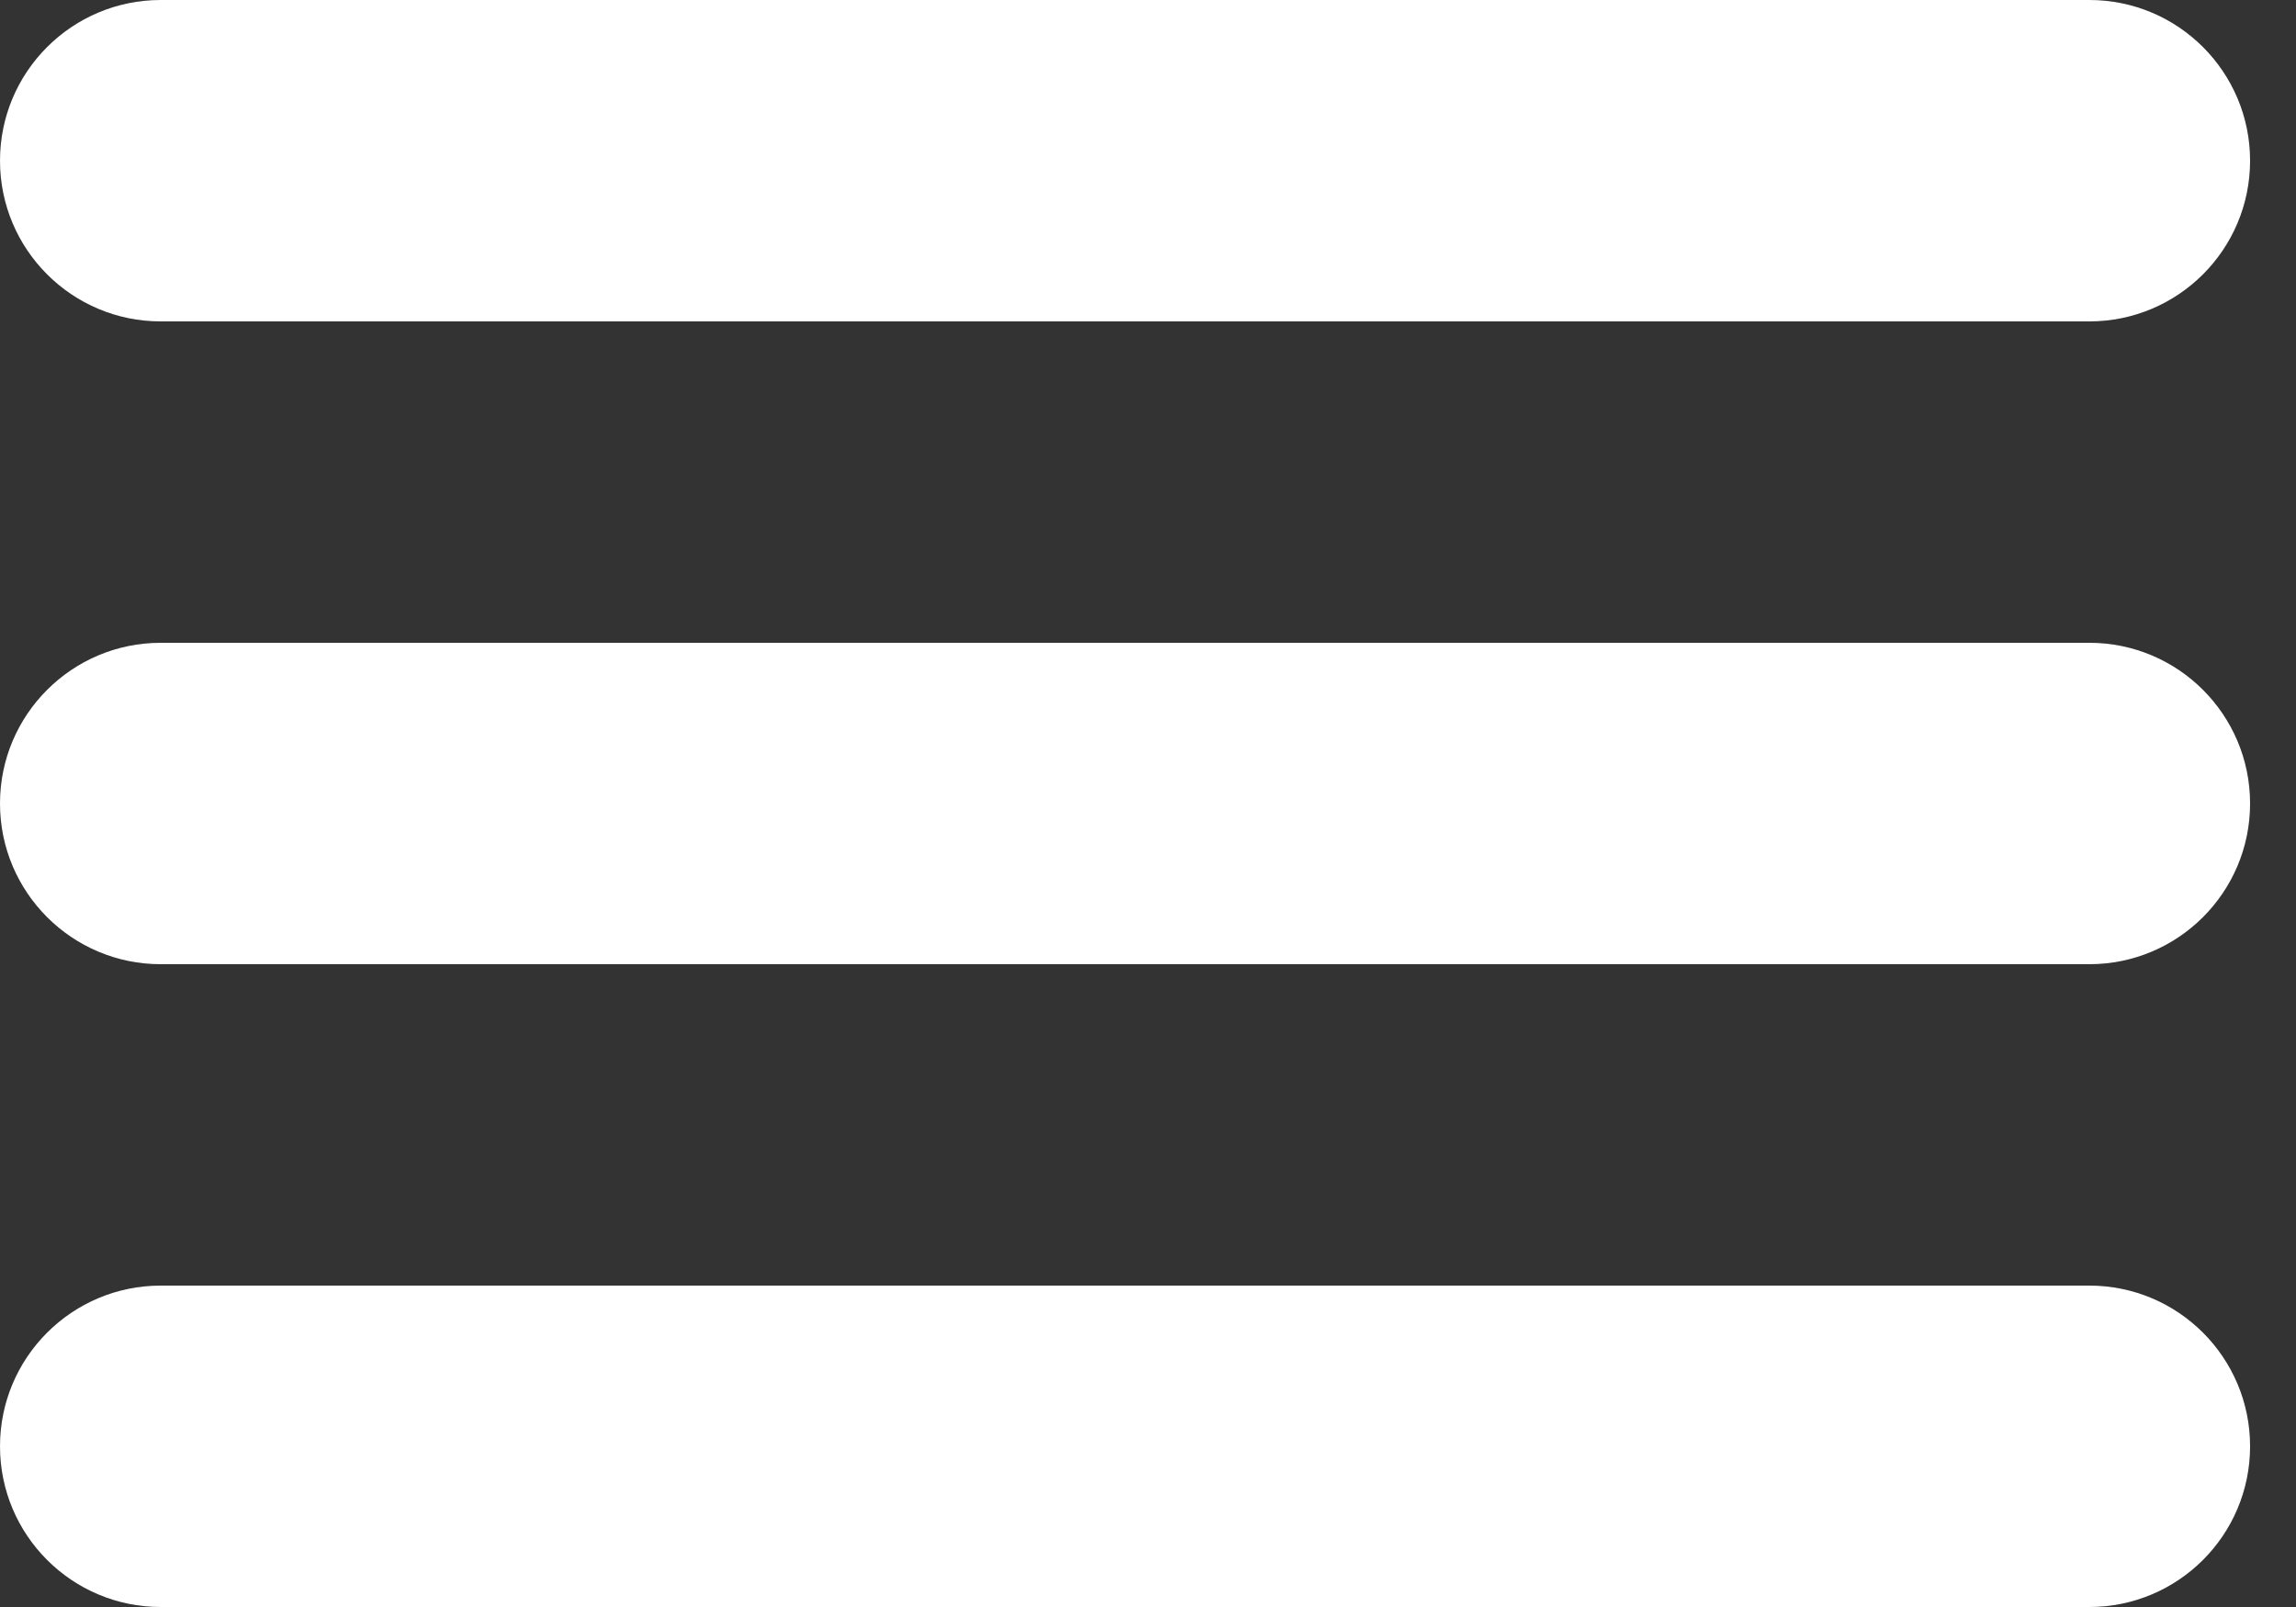 <?xml version="1.0" encoding="UTF-8"?>
<svg width="20px" height="14px" viewBox="0 0 20 14" version="1.1" xmlns="http://www.w3.org/2000/svg" xmlns:xlink="http://www.w3.org/1999/xlink">
    <rect x="0" y="0" width="20" height="14" fill="#333333" stroke="none"/>
    <!-- Generator: Sketch 48.2 (47327) - http://www.bohemiancoding.com/sketch -->
    <title>icon-menu</title>
    <desc>Created with Sketch.</desc>
    <defs></defs>
    <g id="Page-1" stroke="none" stroke-width="1" fill="none" fill-rule="evenodd">
        <path d="M1.4,2.8 L18.2,2.8 C18.973,2.8 19.6,2.173 19.6,1.4 C19.6,0.627 18.973,0 18.2,0 L1.4,0 C0.627,0 0,0.627 0,1.4 C0,2.173 0.627,2.8 1.4,2.8 Z M18.2,5.6 L1.4,5.6 C0.627,5.6 0,6.227 0,7 C0,7.773 0.627,8.4 1.4,8.4 L18.2,8.4 C18.973,8.4 19.6,7.773 19.6,7 C19.6,6.227 18.973,5.6 18.2,5.6 Z M18.2,11.2 L1.4,11.2 C0.627,11.2 0,11.827 0,12.6 C0,13.373 0.627,14 1.4,14 L18.2,14 C18.973,14 19.6,13.373 19.6,12.6 C19.6,11.827 18.973,11.2 18.2,11.2 Z" id="icon-menu" fill="#FFFFFF" fill-rule="nonzero"></path>
    </g>
</svg>